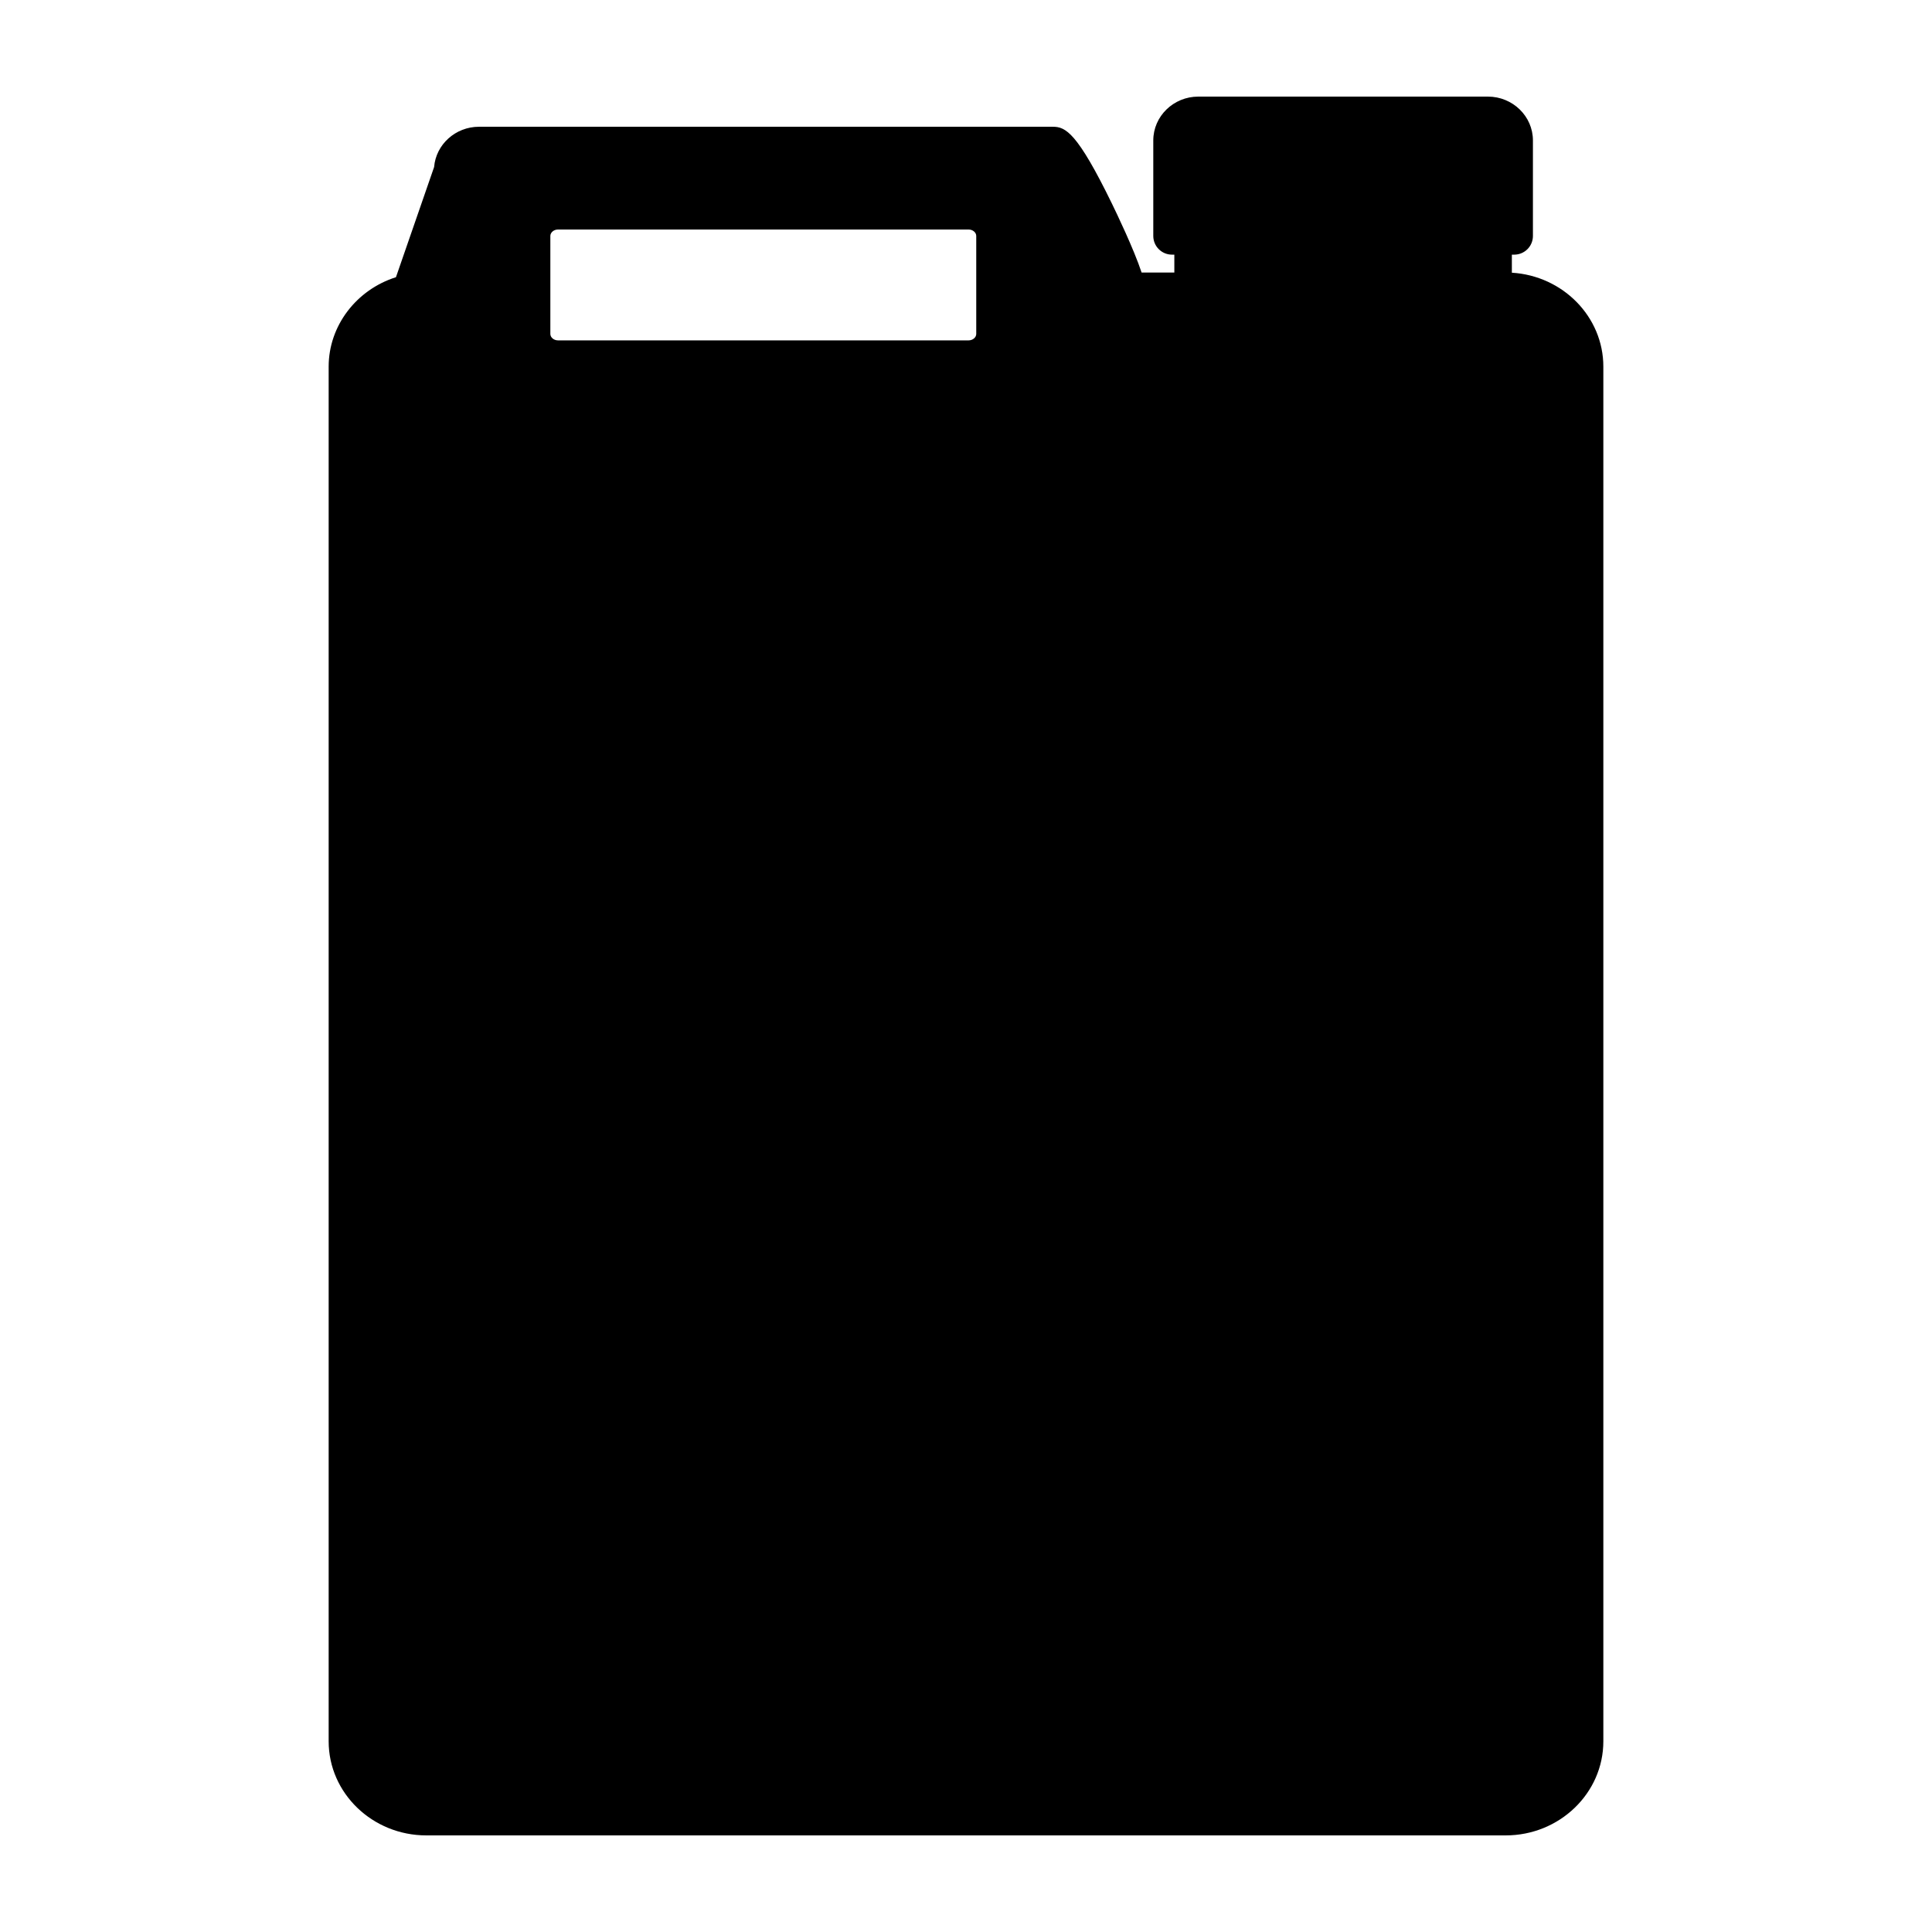 <svg id="Layer_1" enable-background="new 0 0 500 500" viewBox="0 0 500 500" xmlns="http://www.w3.org/2000/svg"><g><g><path d="m110.336 472.581c-12.604 0-22.857-9.84-22.857-21.935v-355.764c0-9.896 7.015-18.587 16.871-21.164l10.391-30.006c.236-4.715 4.284-8.483 9.223-8.483h148.52c5.991 0 18.597 29.771 21.07 37.719h12.786v-14.489c0-1.338 1.083-2.421 2.421-2.421h77.665c1.338 0 2.421 1.083 2.421 2.421v14.488h.818c12.601 0 22.857 9.84 22.857 21.935v355.763c0 12.096-10.256 21.935-22.857 21.935h-279.329zm34.064-415.602c-2.421 0-4.393 1.83-4.393 4.081v25.368c0 2.251 1.972 4.081 4.393 4.081h106.281c2.421 0 4.393-1.83 4.393-4.081v-25.369c0-2.251-1.972-4.081-4.393-4.081h-106.281z" fill="hsl(359, 60.0%, 60.4%)"/></g><path d="m110.336 472.581h279.328c12.601 0 22.857-9.84 22.857-21.935v-355.764c0-12.095-10.256-21.935-22.857-21.935h-.818v-14.488c0-1.338-1.083-2.421-2.421-2.421h-77.665c-1.338 0-2.421 1.083-2.421 2.421v14.488h-12.786c-2.473-7.948-15.079-37.719-21.07-37.719h-13.911l-1.617 2.322c1.21 0 15.333 10.894 25.823 50.84h94.014s21.789-1.614 20.175 28.244v335.707s-.807 8.473-27.034 9.281h-279.27c3.966 6.519 11.255 10.959 19.673 10.959z" opacity=".2"/><g><path d="m272.482 37.647c3.747 0 19.076 33.495 19.076 37.072l-.157.651h17.359v-16.91h77.666v16.91h3.236c11.241 0 20.439 8.78 20.439 19.511v355.766c0 10.732-9.197 19.512-20.439 19.512h-279.325c-11.241 0-20.438-8.78-20.438-19.512v-355.766c0-9.379 7.026-17.266 16.3-19.105l10.951-31.626c0-3.577 3.066-6.504 6.813-6.504h148.519zm-128.081 55.283h106.28c3.747 0 6.813-2.926 6.813-6.504v-25.365c0-3.577-3.066-6.504-6.813-6.504h-106.28c-3.747 0-6.813 2.927-6.813 6.504v25.365c0 3.577 3.066 6.504 6.813 6.504zm128.081-60.125h-148.52c-6.106 0-11.131 4.596-11.616 10.42l-9.874 28.516c-10.244 3.245-17.415 12.573-17.415 23.14v355.766c0 13.429 11.341 24.353 25.28 24.353h279.326c13.94 0 25.281-10.925 25.281-24.353v-355.766c0-12.909-10.48-23.505-23.675-24.305v-12.117c0-2.674-2.168-4.842-4.842-4.842h-77.667c-2.674 0-4.842 2.168-4.842 4.842v12.069h-8.473c-2.004-6.067-6.554-15.524-7.668-17.808-9.012-18.487-12.024-19.915-15.295-19.915zm-128.081 55.283c-1.069 0-1.971-.761-1.971-1.662v-25.365c0-.901.902-1.662 1.971-1.662h106.28c1.068 0 1.971.761 1.971 1.662v25.365c0 .901-.903 1.662-1.971 1.662z" fill="hsl(186, 15.5%, 19.4%)"/></g><g><path d="m224.911 343.343c-41.383 0-75.05-33.666-75.05-75.05v-47.908c0-41.383 33.667-75.05 75.05-75.05h51.63c41.383 0 75.05 33.666 75.05 75.05v47.908c0 41.383-33.666 75.05-75.05 75.05z" fill="hsl(198, 80.6%, 86.6%)"/></g><path d="m318.612 158.574c10.512 12.917 16.839 29.37 16.839 47.284v47.908c0 41.383-33.666 75.05-75.05 75.05h-51.63c-15.762 0-30.386-4.907-42.475-13.241 13.772 16.923 34.742 27.766 58.212 27.766h51.63c41.384 0 75.05-33.666 75.05-75.05v-47.908c-.001-25.621-12.924-48.261-32.576-61.809z" opacity=".2"/><g><path d="m276.542 147.757c39.946 0 72.629 32.683 72.629 72.629v47.909c0 39.946-32.683 72.629-72.629 72.629h-51.633c-39.946 0-72.629-32.683-72.629-72.629v-47.909c0-39.946 32.683-72.629 72.629-72.629zm0-4.842h-51.633c-42.717 0-77.471 34.753-77.471 77.471v47.909c0 42.718 34.754 77.471 77.471 77.471h51.633c42.717 0 77.471-34.753 77.471-77.471v-47.909c0-42.718-34.753-77.471-77.471-77.471z" fill="hsl(186, 15.5%, 19.4%)"/></g><g><path d="m161.087 376.248c-4.024 0-7.301-3.272-7.301-7.296s3.277-7.301 7.301-7.301h185.09c4.024 0 7.301 3.277 7.301 7.301s-3.277 7.296-7.301 7.296z" fill="hsl(198, 80.6%, 86.6%)"/></g><path d="m347.48 361.192c.205.673.349 1.372.349 2.111 0 4.024-3.277 7.296-7.301 7.296h-185.09c-.739 0-1.439-.143-2.112-.348.911 2.993 3.667 5.19 6.954 5.19h185.09c4.024 0 7.301-3.272 7.301-7.296-.001-3.285-2.199-6.04-5.191-6.953z" opacity=".2"/><g><path d="m161.087 402.576c-4.024 0-7.301-3.277-7.301-7.301s3.277-7.296 7.301-7.296h185.09c4.024 0 7.301 3.272 7.301 7.296s-3.277 7.301-7.301 7.301z" fill="hsl(198, 80.6%, 86.6%)"/></g><g><path d="m161.087 424.521c-4.024 0-7.301-3.277-7.301-7.301s3.277-7.296 7.301-7.296h185.09c4.024 0 7.301 3.272 7.301 7.296s-3.277 7.301-7.301 7.301z" fill="hsl(198, 80.6%, 86.6%)"/></g><g><path d="m161.087 450.849c-4.024 0-7.301-3.277-7.301-7.301s3.277-7.301 7.301-7.301h185.09c4.024 0 7.301 3.277 7.301 7.301s-3.277 7.301-7.301 7.301z" fill="hsl(198, 80.6%, 86.6%)"/></g><g><path d="m303.308 63.48c-1.338 0-2.421-1.083-2.421-2.421v-24.715c0-4.917 4.142-8.923 9.235-8.923h74.941c5.093 0 9.234 4.005 9.234 8.923v24.716c0 1.338-1.083 2.421-2.421 2.421h-88.568z" fill="hsl(198, 80.6%, 86.6%)"/></g><path d="m385.063 26.614h-1.66v21.534c0 1.338-1.083 2.421-2.421 2.421h-80.095v9.684c0 1.338 1.083 2.421 2.421 2.421h88.569c1.338 0 2.421-1.083 2.421-2.421v-24.716c0-4.918-4.142-8.923-9.235-8.923z" opacity=".2"/><g><path d="m385.064 29.842c3.747 0 6.813 2.927 6.813 6.504v24.715h-88.567v-24.715c0-3.577 3.066-6.504 6.813-6.504zm0-4.842h-74.941c-6.426 0-11.655 5.09-11.655 11.346v24.715c0 2.674 2.168 4.842 4.842 4.842h88.567c2.674 0 4.842-2.168 4.842-4.842v-24.715c0-6.256-5.229-11.346-11.655-11.346z" fill="hsl(186, 15.5%, 19.4%)"/></g><g><path d="m191.679 299.018c-2.884 0-5.674-1.338-7.655-3.674-3.069-3.627-3.594-8.908-1.561-13.013-.426-.364-.823-.766-1.192-1.201-3.778-4.464-3.669-11.476.237-15.628 1.877-1.995 4.369-3.097 7.017-3.097 2.889 0 5.679 1.338 7.655 3.669.454.539.861 1.116 1.21 1.735l16.119-7.788c-4.799-5.717-7.783-12.37-8.71-19.467l-9.816-4.374c-1.759 3.494-5.102 5.764-8.838 5.764-5.589 0-10.138-5.064-10.138-11.287 0-4.946 2.842-9.154 6.842-10.677-.076-.572-.118-1.153-.118-1.74 0-6.223 4.549-11.287 10.137-11.287 5.589 0 10.138 5.064 10.138 11.287 0 .874-.09 1.735-.265 2.572l4.208 1.877c1.688-4.383 4.195-8.44 7.481-12.095.643-8.705 2.757-19.041 9.031-20.838.217-.062.444-.095.667-.095.6 0 1.187.222 1.641.643.624.572.898 1.428.733 2.26-.009.047-.799 4.048-.553 8.861 7.395-4.151 15.878-6.331 24.772-6.331s17.382 2.18 24.777 6.331c.246-4.813-.544-8.814-.553-8.861-.166-.832.109-1.688.733-2.26.454-.421 1.04-.643 1.64-.643.222 0 .449.033.667.095 6.275 1.801 8.389 12.133 9.032 20.838 2.898 3.225 5.201 6.781 6.865 10.606l5.972-2.884c-1.083-3.84-.227-8.095 2.369-11.003 1.896-2.128 4.459-3.3 7.211-3.3 2.827 0 5.48 1.229 7.471 3.461 3.159 3.537 3.807 8.805 1.872 12.966.426.35.828.737 1.211 1.163 3.882 4.35 3.949 11.363.142 15.627-1.9 2.128-4.463 3.301-7.215 3.301-2.828 0-5.48-1.229-7.471-3.457-.482-.544-.912-1.125-1.281-1.749l-7.329 3.537c-.605 7.343-3.404 14.27-8.176 20.276l17.916 7.995c1.793-3.376 5.102-5.57 8.729-5.57 5.858.166 10.28 5.353 10.138 11.571-.118 4.941-3.059 9.069-7.092 10.478.066.572.09 1.154.076 1.74-.142 6.166-4.601 11.003-10.142 11.003-5.845-.166-10.265-5.353-10.124-11.571.019-.856.123-1.693.312-2.506l-24.82-11.06c-.402.203-.809.402-1.215.596-.08 5.495-1.253 14.096-7.079 19.959-.463.468-1.087.714-1.716.714-.393 0-.79-.1-1.154-.293-.946-.515-1.438-1.594-1.21-2.643.014-.062.988-4.709.212-10.062.038.737.057 1.484.057 2.236 0 3.102-.326 6.09-.969 8.885-.255 1.097-1.229 1.877-2.359 1.877h-3.82c-1.277 0-2.336-.993-2.416-2.265-.175-2.71-.794-4.431-1.258-5.249-.458.818-1.078 2.539-1.253 5.249-.081 1.272-1.14 2.265-2.416 2.265h-3.821c-1.125 0-2.104-.776-2.359-1.873-.643-2.775-.969-5.769-.969-8.889 0-.752.019-1.499.057-2.236-.775 5.353.199 10 .213 10.062.227 1.05-.265 2.128-1.21 2.643-.364.194-.762.293-1.154.293-.629 0-1.253-.246-1.717-.714-5.825-5.863-6.998-14.464-7.078-19.959-.085-.043-.175-.08-.26-.123l-27.439 13.235c1.012 3.887.061 8.147-2.615 10.994-1.884 1.996-4.376 3.098-7.024 3.098zm59.045-55.167c-.913 0-3.334 3.712-3.915 10.843.804-2.071 2.062-3.476 3.915-3.476 1.972 0 3.177 1.523 3.92 3.447-.587-7.111-3.008-10.814-3.92-10.814zm7.343-20.592c-.152 0-.213.024-.217.024-.128.993.558 1.868 2.293 3.579.53.525 1.036 1.036 1.456 1.537 2.241 2.672 3.404 5.934 4.53 9.088.516 1.442 1.026 2.889 1.65 4.26 1.036 2.269 2.237 3.329 2.724 3.329l5.703-3.381c.733-.449.78-.818.799-.997.071-.553-.071-2.738-4.766-7.485-4.468-4.516-10.105-8.365-11.594-9.136-.957-.496-1.968-.818-2.578-.818zm-14.687 0c-.605 0-1.617.322-2.568.813-1.494.775-7.13 4.624-11.599 9.14-4.695 4.747-4.837 6.932-4.766 7.485.019.18.066.548.799.997l5.305 3.23c.057.01.109.014.17.014.865 0 1.981-1.064 2.951-3.191.624-1.371 1.135-2.818 1.65-4.26 1.125-3.154 2.289-6.416 4.53-9.088.421-.501.927-1.012 1.456-1.537 1.735-1.712 2.421-2.586 2.171-3.579z" fill="hsl(42, 77.6%, 56.5%)"/></g><path d="m347.48 387.823c.205.673.349 1.372.349 2.111 0 4.024-3.277 7.296-7.301 7.296h-185.09c-.739 0-1.439-.143-2.112-.348.911 2.993 3.667 5.19 6.954 5.19h185.09c4.024 0 7.301-3.272 7.301-7.296-.001-3.286-2.199-6.041-5.191-6.953z" opacity=".2"/><path d="m347.48 409.208c.205.672.349 1.372.349 2.11 0 4.024-3.277 7.296-7.301 7.296h-185.09c-.739 0-1.439-.143-2.112-.348.911 2.993 3.667 5.19 6.954 5.19h185.09c4.024 0 7.301-3.272 7.301-7.296-.001-3.285-2.199-6.039-5.191-6.952z" opacity=".2"/><path d="m347.884 435.839c.205.673.348 1.372.348 2.11 0 4.024-3.276 7.296-7.301 7.296h-185.09c-.739 0-1.439-.143-2.112-.348.911 2.993 3.667 5.19 6.954 5.19h185.09c4.024 0 7.301-3.272 7.301-7.296 0-3.285-2.199-6.04-5.19-6.952z" opacity=".2"/><g><path d="m346.177 364.072c2.683 0 4.878 2.195 4.878 4.878s-2.195 4.878-4.878 4.878h-185.091c-2.683 0-4.878-2.195-4.878-4.878s2.195-4.878 4.878-4.878zm0-4.842h-185.091c-5.36 0-9.72 4.361-9.72 9.72s4.36 9.72 9.72 9.72h185.091c5.359 0 9.72-4.36 9.72-9.72 0-5.359-4.361-9.72-9.72-9.72z" fill="hsl(186, 15.5%, 19.4%)"/></g><g><path d="m346.177 390.399c2.683 0 4.878 2.195 4.878 4.878s-2.195 4.878-4.878 4.878h-185.091c-2.683 0-4.878-2.195-4.878-4.878s2.195-4.878 4.878-4.878zm0-4.842h-185.091c-5.36 0-9.72 4.36-9.72 9.72s4.36 9.72 9.72 9.72h185.091c5.359 0 9.72-4.36 9.72-9.72s-4.361-9.72-9.72-9.72z" fill="hsl(186, 15.5%, 19.4%)"/></g><g><path d="m346.177 412.343c2.683 0 4.878 2.195 4.878 4.878v.001c0 2.682-2.195 4.878-4.878 4.878h-185.091c-2.683 0-4.878-2.195-4.878-4.878v-.001c0-2.682 2.195-4.878 4.878-4.878zm0-4.842h-185.091c-5.36 0-9.72 4.36-9.72 9.72s4.36 9.72 9.72 9.72h185.091c5.359 0 9.72-4.36 9.72-9.72 0-5.359-4.361-9.72-9.72-9.72z" fill="hsl(186, 15.5%, 19.4%)"/></g><g><path d="m346.177 438.67c2.683 0 4.878 2.195 4.878 4.878s-2.195 4.878-4.878 4.878h-185.091c-2.683 0-4.878-2.195-4.878-4.878s2.195-4.878 4.878-4.878zm0-4.842h-185.091c-5.36 0-9.72 4.361-9.72 9.72s4.36 9.72 9.72 9.72h185.091c5.359 0 9.72-4.36 9.72-9.72s-4.361-9.72-9.72-9.72z" fill="hsl(186, 15.5%, 19.4%)"/></g><path d="m308.283 296.356c5.542 0 10-4.837 10.142-11.003.014-.586-.009-1.168-.076-1.74 4.033-1.409 6.974-5.537 7.092-10.478.142-6.218-4.279-11.405-10.138-11.571-3.627 0-6.936 2.194-8.729 5.57l-17.916-7.995c4.771-6.005 7.57-12.932 8.176-20.276l7.329-3.537c.369.624.799 1.206 1.281 1.749 1.991 2.227 4.643 3.457 7.471 3.457 2.752 0 5.315-1.173 7.215-3.301 3.807-4.265 3.74-11.277-.142-15.627-.383-.426-.785-.813-1.211-1.163 1.934-4.161 1.286-9.429-1.872-12.966-1.99-2.232-4.643-3.461-7.471-3.461-2.752 0-5.315 1.173-7.211 3.3-2.596 2.908-3.452 7.164-2.369 11.003l-5.972 2.884c-1.664-3.825-3.967-7.381-6.865-10.606-.643-8.705-2.757-19.037-9.032-20.838-.217-.062-.444-.095-.667-.095-.6 0-1.187.222-1.64.643-.624.572-.899 1.428-.733 2.26.01.047.799 4.048.553 8.861-2.646-1.485-5.47-2.624-8.365-3.595 13.436 12.474 29.514 34.926 12.415 60.024 0 0-9.684 18.561-50.437 12.508l-.084 1.828c.126 5.504 1.363 13.844 7.063 19.581.463.468 1.088.714 1.717.714.392 0 .79-.1 1.154-.293.946-.515 1.437-1.594 1.21-2.643-.014-.062-.988-4.709-.213-10.062-.038.737-.057 1.484-.057 2.236 0 3.121.326 6.114.969 8.889.255 1.097 1.234 1.873 2.359 1.873h3.821c1.276 0 2.336-.993 2.416-2.265.175-2.71.794-4.431 1.253-5.249.463.818 1.083 2.539 1.258 5.249.08 1.272 1.139 2.265 2.416 2.265h3.82c1.13 0 2.104-.78 2.359-1.877.643-2.795.969-5.783.969-8.885 0-.752-.019-1.499-.057-2.236.776 5.353-.198 10-.212 10.062-.227 1.05.265 2.128 1.21 2.643.364.194.761.293 1.154.293.628 0 1.253-.246 1.716-.714 5.826-5.863 6.999-14.464 7.079-19.959.406-.194.813-.392 1.215-.596l24.82 11.06c-.189.813-.293 1.65-.312 2.506-.136 6.22 4.284 11.407 10.129 11.573z" opacity=".2"/><g><path d="m277.321 192.085c5.308 1.521 6.92 12.899 7.345 19.521 3.525 3.772 6.24 8.145 7.924 12.912l10.339-4.993c-1.787-3.383-1.435-7.755 1.102-10.597 1.485-1.663 3.437-2.491 5.407-2.491 2.035 0 4.091.885 5.664 2.648 3.014 3.376 3.144 8.723.365 12.124.987.442 1.915 1.107 2.718 2.007 3.096 3.469 3.158 9.022.14 12.404-1.484 1.663-3.436 2.491-5.406 2.491-2.036 0-4.091-.885-5.664-2.648-.887-.994-1.518-2.16-1.904-3.396l-10.843 5.229c-.368 8.607-3.986 16.483-9.807 22.729l23.207 10.353c.941-3.705 3.912-6.393 7.406-6.393.066 0 .133.001.199.003 4.26.125 7.622 4.194 7.508 9.089-.111 4.766-3.477 8.546-7.585 8.629.393 1.104.601 2.315.571 3.585-.112 4.819-3.549 8.642-7.72 8.642-.066 0-.133-.001-.2-.003-4.26-.124-7.621-4.194-7.507-9.089.032-1.403.353-2.716.886-3.879l-27.897-12.426c-1.153.617-2.338 1.194-3.557 1.717.119 5.141-.624 14.034-6.371 19.815 0 0 2.008-9.131-1.488-17.23-1.274.3-2.571.553-3.888.753.551 2.453.86 5.214.86 8.134 0 3.003-.327 5.838-.908 8.343h-3.818c-.29-4.512-1.823-7.955-3.673-7.955-1.849 0-3.382 3.443-3.673 7.955h-3.818c-.58-2.505-.908-5.34-.908-8.343 0-2.92.31-5.681.86-8.134-1.317-.2-2.614-.452-3.888-.753-3.495 8.099-1.488 17.23-1.488 17.23-5.746-5.781-6.489-14.674-6.37-19.815-.91-.391-1.803-.809-2.676-1.252l-30.479 14.699c1.708 3.434 1.255 7.794-1.348 10.561-1.469 1.563-3.357 2.335-5.258 2.335-2.103 0-4.222-.947-5.805-2.816-2.934-3.463-2.941-8.812-.083-12.131-.976-.47-1.889-1.163-2.67-2.085-3.014-3.558-2.948-9.111.148-12.404 1.47-1.563 3.358-2.336 5.258-2.336 2.103 0 4.222.947 5.805 2.816.863 1.02 1.467 2.204 1.824 3.45l21.325-10.299c-5.872-5.977-9.672-13.555-10.427-21.884l-13.456-5.994c-.87 3.802-3.873 6.61-7.455 6.61-4.261 0-7.716-3.97-7.716-8.867 0-4.767 3.276-8.645 7.382-8.848-.418-1.092-.655-2.297-.655-3.566 0-4.897 3.455-8.867 7.717-8.867 4.261 0 7.716 3.97 7.716 8.867 0 1.403-.29 2.725-.796 3.903l8.587 3.831c1.621-5.337 4.524-10.217 8.406-14.371.426-6.622 2.037-17.999 7.345-19.521 0 0-1.344 6.593-.169 13.414 7.403-5.003 16.685-7.981 26.763-7.981 10.079 0 19.361 2.978 26.764 7.981 1.177-6.82-.167-13.413-.167-13.413zm-6.821 55.409c.529 0 1.082-.152 1.654-.501.047-.028 5.311-3.233 5.311-3.233 4.191-2.552 1.078-7.617-3.507-12.25-4.463-4.509-10.321-8.608-12.202-9.585-.927-.481-2.401-1.086-3.687-1.086-1.119 0-2.096.458-2.447 1.853-.809 3.219 2.457 5.276 4.123 7.261 2.943 3.507 3.876 8.507 5.829 12.794.988 2.169 2.752 4.747 4.926 4.747zm-39.549 0c2.174 0 3.939-2.579 4.926-4.746 1.953-4.287 2.886-9.287 5.829-12.794 1.666-1.985 4.932-4.041 4.123-7.261-.351-1.395-1.328-1.853-2.448-1.853-1.286 0-2.76.605-3.687 1.086-1.881.976-7.739 5.076-12.202 9.585-4.585 4.633-7.697 9.698-3.507 12.25 0 0 5.264 3.205 5.31 3.233.574.348 1.127.5 1.656.5zm15.33 18.126c.984 0 1.789-.781 1.789-1.735v-.728h.013c-.008-.276-.013-.556-.013-.84 0-4.793 1.189-8.679 2.655-8.679 1.417 0 2.575 3.627 2.652 8.196-.071.186-.111.385-.111.595v1.456c0 .954.805 1.735 1.79 1.735s1.79-.781 1.79-1.735v-.728h.009c.219-1.653.338-3.423.338-5.263 0-9.091-2.895-16.462-6.465-16.462-3.571 0-6.465 7.37-6.465 16.462 0 1.531.083 3.013.237 4.42-.002.038-.006.077-.006.116v1.456c-.002.953.803 1.734 1.787 1.734zm31.04-78.377c-1.203 0-2.381.449-3.288 1.287-1.24 1.147-1.792 2.857-1.459 4.512.006.032.359 1.839.498 4.433-6.855-3.156-14.45-4.799-22.347-4.799-7.896 0-15.49 1.643-22.345 4.799.139-2.586.488-4.391.495-4.423.338-1.658-.215-3.372-1.457-4.522-.906-.839-2.085-1.287-3.288-1.287-.446 0-.894.062-1.334.188-6.035 1.729-9.638 9.185-10.719 22.17-2.635 3.048-4.775 6.35-6.395 9.872l-.292-.13c.026-.364.04-.73.04-1.099 0-7.559-5.634-13.709-12.559-13.709s-12.559 6.15-12.559 13.709c0 .09.001.18.002.27-4.017 2.29-6.729 6.874-6.729 12.145 0 7.559 5.633 13.709 12.558 13.709 3.906 0 7.463-1.955 9.786-5.112l6.671 2.971c1.008 6.068 3.436 11.801 7.153 16.921l-11.55 5.578c-.059-.072-.118-.143-.178-.214-2.438-2.878-5.9-4.527-9.5-4.528-3.324 0-6.445 1.371-8.786 3.861-4.804 5.109-4.942 13.389-.315 18.85.061.072.123.144.186.215-1.582 4.648-.723 10.116 2.568 14.001 2.437 2.878 5.9 4.528 9.5 4.528 3.324 0 6.444-1.371 8.785-3.86 2.787-2.964 4.036-7.177 3.561-11.271l22.754-10.973c.53 5.67 2.342 12.861 7.597 18.147.933.938 2.176 1.429 3.436 1.429.791 0 1.588-.194 2.317-.591.136-.074.267-.154.393-.239.78.527 1.717.83 2.712.83h3.818c1.463 0 2.782-.651 3.673-1.687.891 1.036 2.209 1.687 3.673 1.687h3.818c.998 0 1.937-.305 2.719-.835.129.087.263.169.402.244.728.394 1.523.586 2.311.586 1.256 0 2.495-.487 3.425-1.423 5.56-5.593 7.265-13.318 7.677-19.118l21.043 9.374c-.029.328-.048.659-.055.992-.175 7.541 5.301 13.84 12.207 14.042.047.001.294.005.341.005 6.869 0 12.387-5.873 12.561-13.372.002-.084.003-.169.004-.253 4.07-2.18 6.887-6.688 7.01-11.96.175-7.541-5.3-13.84-12.207-14.042-.047-.002-.293-.005-.341-.005-3.801 0-7.305 1.887-9.641 4.936l-13.28-5.925c3.685-5.385 5.965-11.382 6.715-17.701l4.277-2.063c.085.1.171.199.258.297 2.42 2.711 5.801 4.266 9.276 4.266 3.451 0 6.654-1.459 9.019-4.109 4.678-5.241 4.617-13.523-.14-18.852-.06-.067-.121-.133-.181-.199 1.472-4.692.483-10.139-2.902-13.932-2.419-2.711-5.801-4.266-9.276-4.266-3.451 0-6.654 1.459-9.019 4.109-2.689 3.012-3.839 7.208-3.303 11.251l-2.086 1.008c-1.517-2.965-3.407-5.761-5.656-8.362-1.081-12.986-4.683-20.441-10.719-22.171-.439-.128-.888-.19-1.333-.19zm-50.272 52.713c.345-.795 1.294-2.421 3.886-5.04 1.411-1.424 2.957-2.791 4.441-4.005-.965 1.928-1.673 3.915-2.331 5.76-.518 1.453-1.007 2.825-1.574 4.069-.273.6-.553 1.075-.795 1.424zm43.726 2.208c-.241-.349-.521-.824-.794-1.424-.567-1.243-1.056-2.616-1.573-4.068-.658-1.846-1.366-3.834-2.331-5.761 1.484 1.214 3.03 2.58 4.44 4.005 2.59 2.617 3.54 4.242 3.885 5.038zm-20.393 6.642c.113-.347.228-.665.343-.954.116.289.231.607.344.954-.113-.006-.228-.009-.344-.009-.115-.001-.229.002-.343.009z" fill="hsl(186, 15.5%, 19.4%)"/></g><g fill="hsl(353, 0.0%, 96.0%)"><path d="m185.181 179.879c-7.445 7.445-15.518 11.443-18.031 8.93-2.513-2.514 1.485-10.586 8.93-18.032 7.445-7.445 15.518-11.443 18.031-8.93 2.514 2.514-1.484 10.587-8.93 18.032z"/><path d="m166.717 203.141c-1.284 4.463-4.274 7.52-6.678 6.829-2.404-.692-3.312-4.87-2.028-9.334 1.284-4.463 4.273-7.521 6.678-6.829 2.403.691 3.312 4.871 2.028 9.334z"/><path d="m185.007 231.706c1.568 1.798 1.948 4.032.85 4.99-1.098.957-3.259.275-4.827-1.524s-1.949-4.032-.851-4.99c1.099-.957 3.26-.275 4.828 1.524z"/><path d="m190.757 289.506c1.568 1.798 1.948 4.032.85 4.99-1.098.957-3.259.275-4.827-1.524s-1.949-4.032-.851-4.99c1.099-.957 3.26-.274 4.828 1.524z"/><path d="m223.321 222.58c-3.702 5.781-8.42 9.368-10.539 8.011s-.836-7.143 2.866-12.924 8.42-9.368 10.539-8.01c2.119 1.356.836 7.142-2.866 12.923z"/><path d="m197.188 368.314h-37.525c-.749 0-1.362-.613-1.362-1.362 0-.749.613-1.362 1.362-1.362h37.525c.749 0 1.362.613 1.362 1.362 0 .749-.613 1.362-1.362 1.362z"/><path d="m197.188 395.247h-37.525c-.749 0-1.362-.613-1.362-1.362 0-.749.613-1.362 1.362-1.362h37.525c.749 0 1.362.613 1.362 1.362 0 .749-.613 1.362-1.362 1.362z"/><path d="m196.885 417.035h-37.525c-.748 0-1.361-.613-1.361-1.362 0-.749.613-1.362 1.361-1.362h37.525c.749 0 1.362.613 1.362 1.362 0 .749-.613 1.362-1.362 1.362z"/><path d="m197.188 443.969h-37.525c-.749 0-1.362-.613-1.362-1.362 0-.749.613-1.362 1.362-1.362h37.525c.749 0 1.362.613 1.362 1.362 0 .749-.613 1.362-1.362 1.362z"/><path d="m347.893 40.878h-36.92c-2.247 0-4.085-1.838-4.085-4.085 0-2.247 1.839-4.086 4.085-4.086h36.92c2.247 0 4.086 1.838 4.086 4.086-.001 2.247-1.839 4.085-4.086 4.085z"/><path d="m108.873 157.79v-65.769c0-3.329-2.723-6.052-6.052-6.052s-6.052 2.724-6.052 6.052v65.769z"/><path d="m96.769 248.577v81.102c0 3.329 2.724 6.052 6.052 6.052 3.329 0 6.052-2.724 6.052-6.052v-81.102z"/><path d="m96.769 169.895h12.105v75.05h-12.105z"/></g></g></svg>